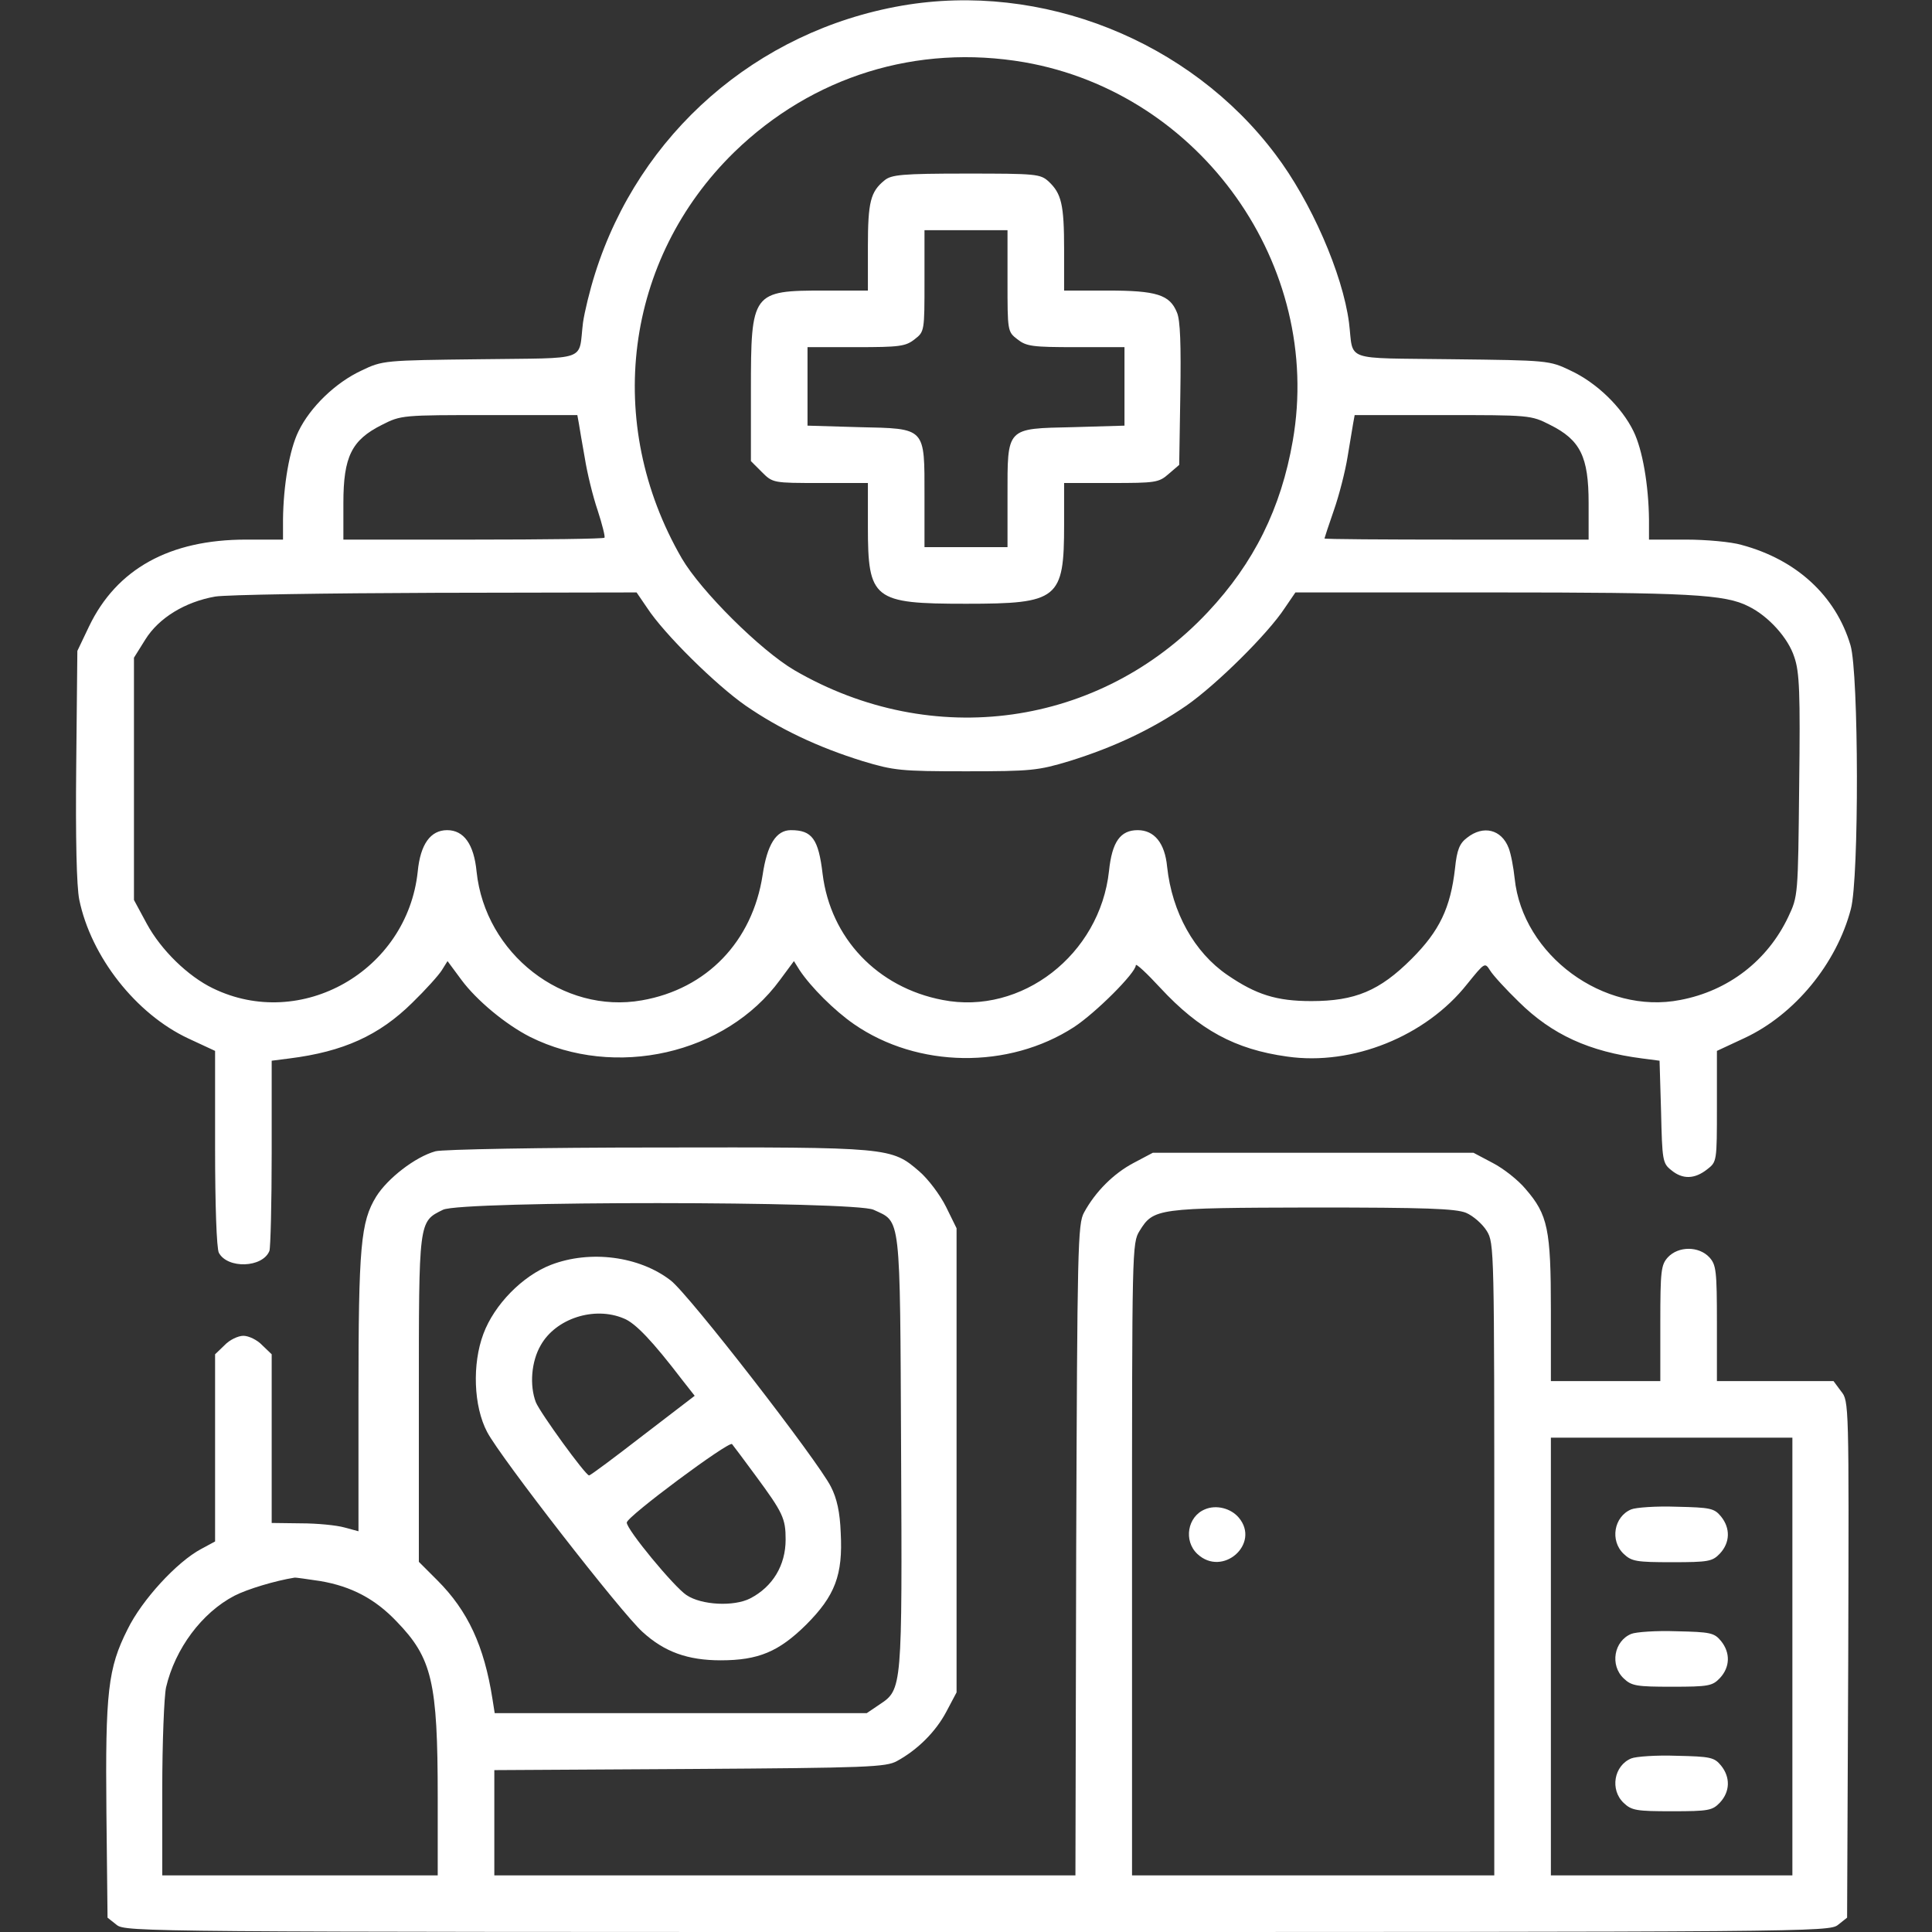 <svg
	version="1.0"
	xmlns="http://www.w3.org/2000/svg"
	width="30px"
	height="30px"
	viewBox="0 0 512 512"
	preserveAspectRatio="xMidYMid meet"
>
	<rect x="0" y="0" width="512" height="512" fill="#333333" stroke="none"/>
	<g
		transform="translate(0,512) scale(0.1,-0.1)"
		fill="#ffffff"
		stroke="none"
	>
		<path
			d="M2390 5105 c-385 -67 -696 -339 -813 -710 -14 -44 -28 -102 -32 -130
-13 -105 20 -93 -273 -97 -254 -3 -258 -3 -314 -30 -69 -32 -136 -97 -167
-161 -24 -49 -40 -143 -41 -234 l0 -53 -98 0 c-203 0 -343 -78 -416 -230 l-31
-65 -3 -303 c-2 -195 1 -321 8 -356 31 -151 150 -303 289 -368 l71 -33 0 -258
c0 -149 4 -266 10 -277 23 -43 116 -40 134 5 3 9 6 126 6 260 l0 244 47 6
c143 18 238 61 326 148 35 34 70 73 78 86 l15 24 37 -50 c40 -54 117 -118 182
-151 225 -112 518 -46 662 151 l37 50 15 -24 c30 -45 92 -107 144 -143 169
-117 410 -120 583 -8 58 38 164 144 164 164 0 6 29 -21 65 -60 103 -111 198
-163 336 -182 173 -25 368 54 477 192 47 58 47 58 61 36 8 -13 42 -50 76 -83
88 -87 187 -132 327 -150 l46 -6 4 -135 c3 -129 4 -137 27 -155 30 -25 62 -24
95 2 26 20 26 21 26 167 l0 147 73 34 c133 62 244 197 282 342 22 82 21 625
-1 699 -39 131 -143 227 -289 266 -27 8 -94 14 -147 14 l-98 0 0 53 c-1 91
-17 185 -41 234 -31 64 -98 129 -167 161 -56 27 -60 27 -314 30 -293 4 -260
-8 -273 97 -17 130 -101 322 -195 446 -227 302 -620 458 -990 394z m325 -150
c468 -82 792 -539 711 -1003 -31 -179 -103 -324 -225 -454 -286 -305 -730
-367 -1096 -154 -90 53 -247 209 -298 296 -208 359 -152 793 139 1077 207 201
484 287 769 238z m-1181 -957 c2 -13 9 -54 16 -93 6 -38 21 -100 34 -138 12
-37 20 -69 18 -72 -3 -3 -160 -5 -349 -5 l-343 0 0 97 c0 123 22 167 102 207
51 26 54 26 285 26 l233 0 4 -22z m2574 -4 c80 -40 102 -84 102 -207 l0 -97
-350 0 c-192 0 -350 1 -350 3 0 1 11 35 25 75 14 40 30 103 36 140 6 37 13 77
15 90 l4 22 233 0 c231 0 234 0 285 -26z m-2393 -485 c45 -69 182 -204 261
-259 90 -62 191 -110 310 -147 83 -25 101 -27 274 -27 173 0 191 2 274 27 119
37 220 85 310 147 79 55 216 190 261 259 l28 41 521 0 c523 0 618 -5 680 -37
53 -26 105 -84 121 -134 14 -40 16 -95 13 -341 -3 -292 -3 -293 -29 -348 -55
-116 -159 -196 -286 -220 -203 -40 -418 119 -439 322 -3 29 -10 66 -16 81 -19
49 -67 61 -110 27 -20 -15 -27 -32 -32 -81 -12 -105 -41 -166 -115 -240 -85
-85 -150 -112 -266 -112 -92 0 -146 17 -222 69 -88 60 -147 166 -160 287 -6
63 -34 97 -78 97 -46 0 -68 -31 -76 -108 -24 -222 -232 -383 -441 -342 -173
33 -297 164 -318 334 -11 93 -28 116 -84 116 -39 0 -63 -38 -75 -119 -27 -176
-148 -302 -320 -332 -209 -37 -415 123 -438 341 -7 73 -34 110 -78 110 -44 0
-71 -37 -78 -110 -28 -263 -309 -423 -543 -309 -66 32 -137 101 -175 171 l-34
63 0 321 0 321 30 48 c36 58 106 100 185 114 30 5 294 9 586 10 l531 1 28 -41z"
		/>
		<path
			d="M2344 4642 c-37 -30 -44 -57 -44 -176 l0 -116 -115 0 c-192 0 -195
-4 -195 -265 l0 -187 29 -29 c29 -29 30 -29 155 -29 l126 0 0 -115 c0 -194 14
-205 260 -205 245 0 260 12 260 210 l0 110 124 0 c118 0 127 1 153 24 l28 24
3 188 c2 129 0 196 -9 216 -19 47 -54 58 -184 58 l-115 0 0 109 c0 119 -7 148
-41 180 -22 20 -33 21 -218 21 -171 0 -199 -3 -217 -18z m326 -266 c0 -133 0
-135 26 -155 24 -19 40 -21 155 -21 l129 0 0 -104 0 -104 -136 -4 c-179 -4
-174 1 -174 -184 l0 -134 -110 0 -110 0 0 134 c0 185 5 180 -174 184 l-136 4
0 104 0 104 129 0 c115 0 131 2 155 21 26 20 26 22 26 155 l0 134 110 0 110 0
0 -134z"
		/>
		<path
			d="M1154 2069 c-54 -15 -127 -72 -157 -120 -41 -67 -47 -130 -47 -531
l0 -356 -37 10 c-21 6 -73 11 -115 11 l-78 1 0 223 0 224 -25 24 c-13 14 -36
25 -50 25 -14 0 -37 -11 -50 -25 l-25 -24 0 -248 0 -248 -37 -20 c-64 -34
-157 -135 -195 -213 -52 -103 -59 -166 -56 -485 l3 -279 24 -19 c23 -19 73
-19 2281 -19 2208 0 2258 0 2281 19 l24 19 3 685 c2 681 2 684 -19 710 l-20
27 -155 0 -154 0 0 153 c0 140 -2 155 -20 175 -28 30 -82 30 -110 0 -18 -20
-20 -35 -20 -175 l0 -153 -145 0 -145 0 0 188 c0 214 -8 253 -67 321 -19 23
-58 54 -87 69 l-51 27 -425 0 -425 0 -51 -27 c-53 -28 -101 -76 -131 -131 -17
-30 -18 -91 -21 -895 l-2 -862 -770 0 -770 0 0 140 0 139 518 3 c472 3 520 5
549 21 55 30 103 78 131 131 l27 51 0 615 0 615 -28 57 c-16 32 -47 73 -70 93
-75 65 -78 65 -696 64 -306 0 -570 -5 -587 -10z m1161 -155 c73 -34 70 -4 73
-640 3 -631 3 -631 -57 -671 l-34 -23 -493 0 -493 0 -6 38 c-22 140 -65 233
-146 314 l-49 49 0 430 c0 477 -1 471 64 503 48 24 1092 23 1141 0z m1570 -8
c19 -8 44 -30 55 -48 20 -32 20 -48 20 -870 l0 -838 -480 0 -480 0 0 838 c0
822 0 838 20 870 37 60 46 61 458 62 302 0 379 -3 407 -14z m865 -1176 l0
-580 -320 0 -320 0 0 580 0 580 320 0 320 0 0 -580z m-3901 200 c82 -14 145
-47 202 -107 94 -97 109 -160 109 -465 l0 -208 -365 0 -365 0 0 228 c0 125 5
246 10 270 24 103 95 198 181 243 35 18 109 40 159 48 3 1 34 -4 69 -9z"
		/>
		<path
			d="M1460 1768 c-75 -29 -150 -105 -179 -183 -30 -80 -26 -192 10 -260
35 -67 356 -480 412 -530 58 -53 120 -75 207 -75 100 0 154 23 226 94 77 77
98 132 92 244 -2 54 -10 91 -26 122 -34 68 -377 511 -425 547 -83 64 -213 81
-317 41z m193 -142 c31 -12 77 -61 155 -163 l33 -42 -137 -105 c-75 -58 -139
-106 -143 -106 -10 1 -129 165 -141 194 -17 45 -12 108 13 151 40 71 142 104
220 71z m349 -416 c73 -99 80 -114 80 -170 0 -68 -34 -125 -94 -156 -43 -22
-129 -18 -169 9 -33 22 -158 173 -158 192 -1 15 271 217 279 208 4 -5 32 -42
62 -83z"
		/>
		<path
			d="M3193 1120 c-46 -19 -57 -83 -20 -118 67 -63 168 27 110 96 -21 25
-60 35 -90 22z"
		/>
		<path
			d="M4323 1120 c-46 -19 -57 -83 -20 -118 21 -20 34 -22 128 -22 97 0
107 2 127 23 27 29 28 67 3 98 -18 22 -28 24 -118 26 -54 2 -108 -2 -120 -7z"
		/>
		<path
			d="M4323 790 c-46 -19 -57 -83 -20 -118 21 -20 34 -22 128 -22 97 0 107
2 127 23 27 29 28 67 3 98 -18 22 -28 24 -118 26 -54 2 -108 -2 -120 -7z"
		/>
		<path
			d="M4323 460 c-46 -19 -57 -83 -20 -118 21 -20 34 -22 128 -22 97 0 107
2 127 23 27 29 28 67 3 98 -18 22 -28 24 -118 26 -54 2 -108 -2 -120 -7z"
		/>
	</g>
</svg>